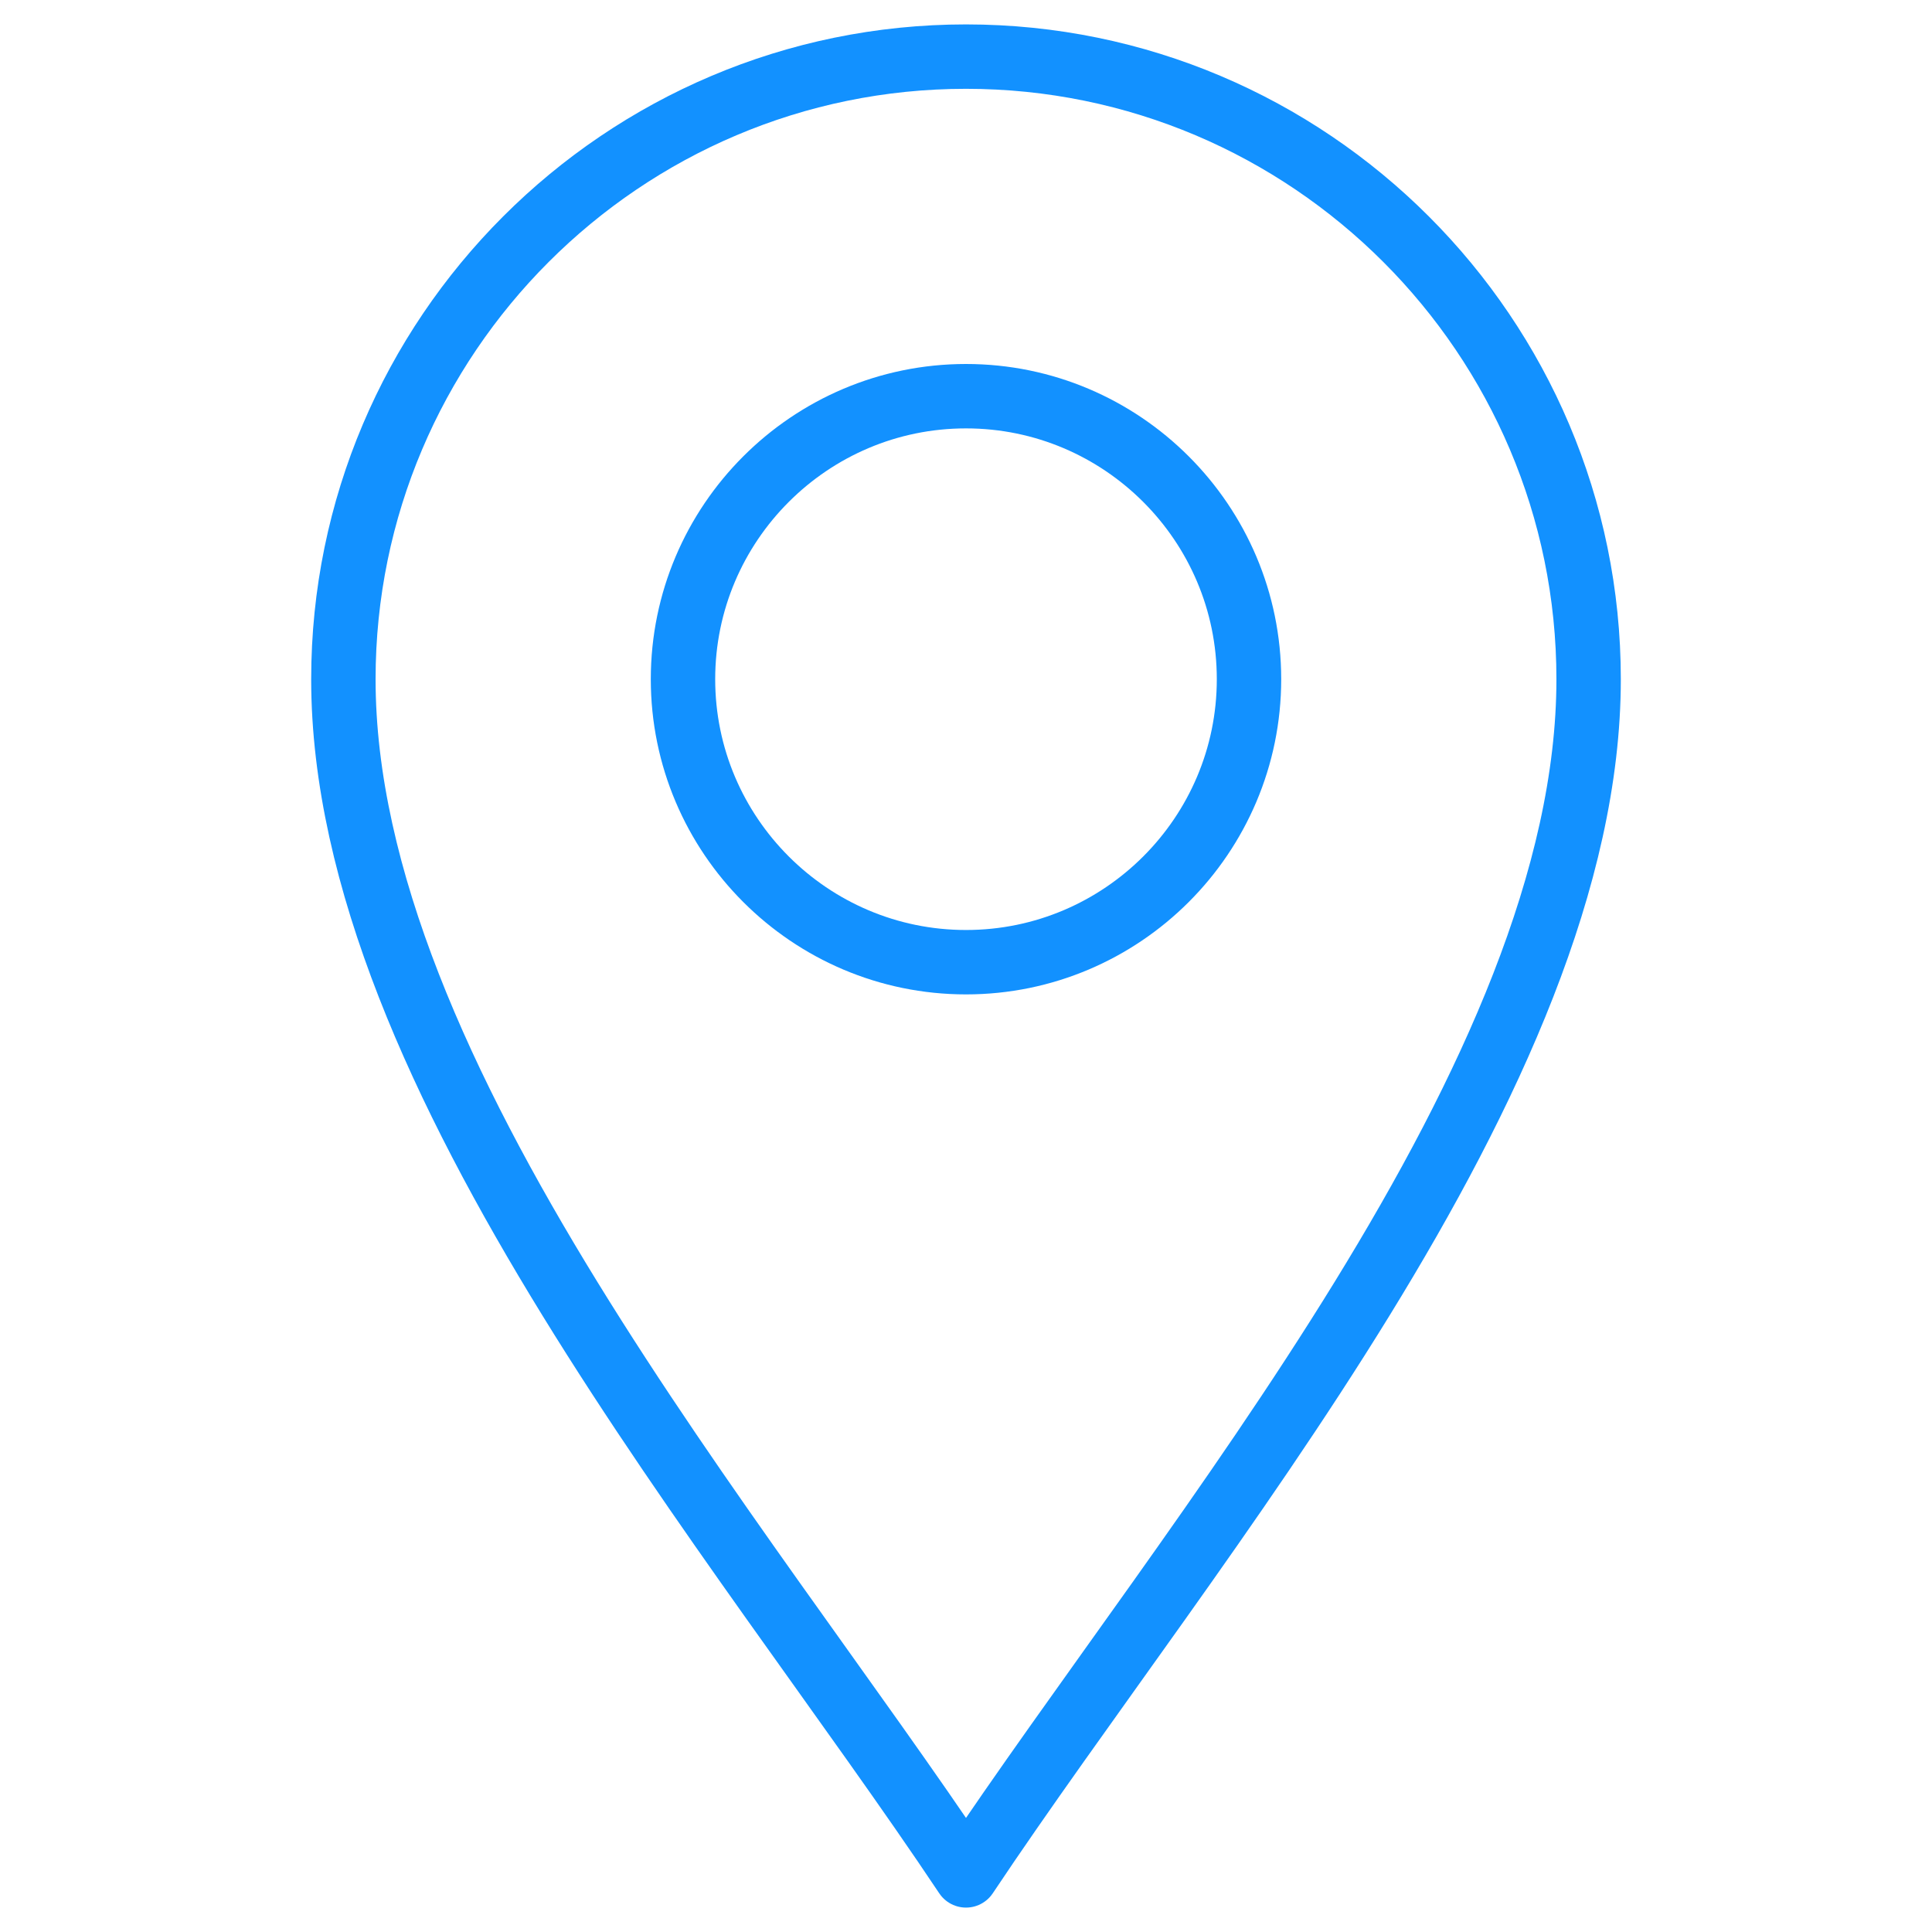 <svg width="60" height="60" viewBox="0 0 60 60" fill="none" xmlns="http://www.w3.org/2000/svg">
<mask id="mask0_35_1502" style="mask-type:luminance" maskUnits="userSpaceOnUse" x="0" y="0" width="60" height="60">
<path d="M0 0H60V60H0V0Z" fill="white"/>
</mask>
<g mask="url(#mask0_35_1502)">
<path d="M30 58.242C22.969 47.695 10.664 33.398 10.664 21.094C10.664 10.432 19.338 1.758 30 1.758C40.662 1.758 49.336 10.432 49.336 21.094C49.336 33.398 37.031 47.695 30 58.242Z" stroke="#1291FF" stroke-width="2" stroke-miterlimit="10" stroke-linecap="round" stroke-linejoin="round"/>
<path d="M30 29.882C25.154 29.882 21.211 25.939 21.211 21.093C21.211 16.247 25.154 12.304 30 12.304C34.846 12.304 38.789 16.247 38.789 21.093C38.789 25.939 34.846 29.882 30 29.882Z" stroke="#1291FF" stroke-width="2" stroke-miterlimit="10" stroke-linecap="round" stroke-linejoin="round"/>
</g>
</svg>
